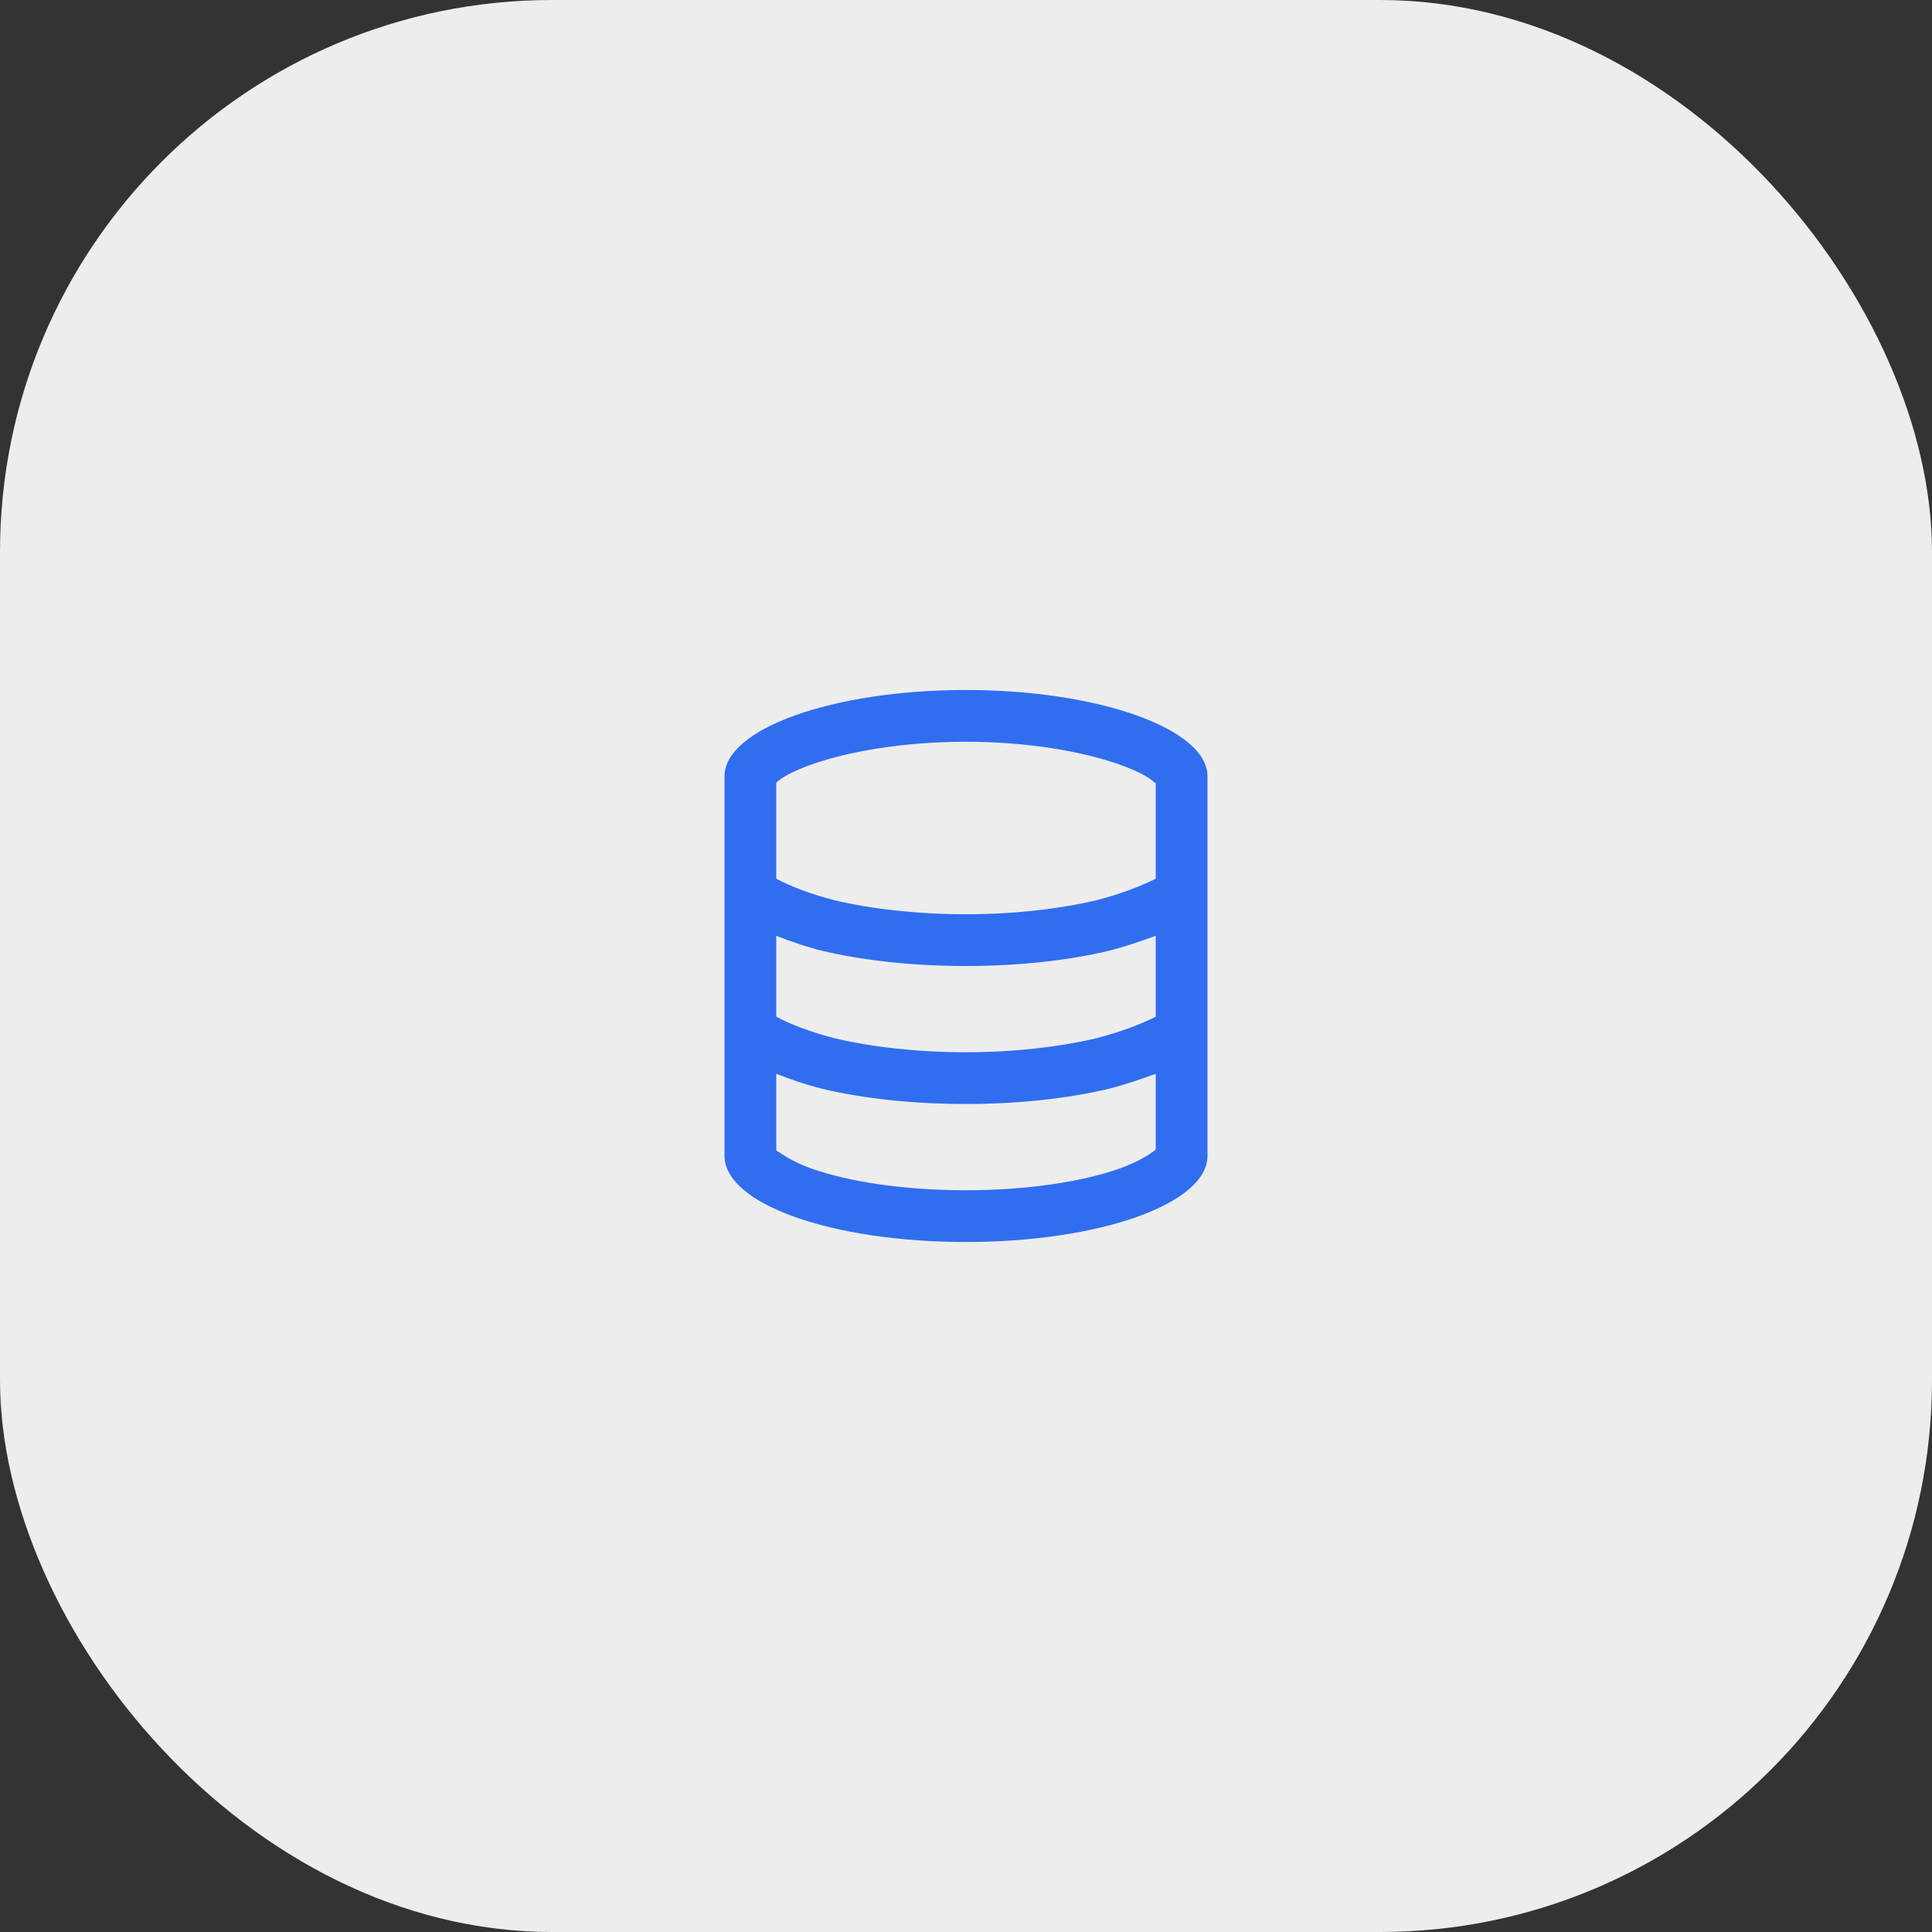 <svg width="56" height="56" viewBox="0 0 56 56" fill="none" xmlns="http://www.w3.org/2000/svg"><rect x="0" y="0" width="56" height="56" fill="#333333" stroke="none"/><rect width="56" height="56" rx="16" fill="#EDEDED"/><path d="M33.5 22.688H33.469C33.312 22.531 32.969 22.344 32.438 22.156C31.375 21.781 29.781 21.5 28 21.5C26.188 21.5 24.594 21.781 23.531 22.156C23 22.344 22.656 22.531 22.5 22.688V25.469C22.906 25.688 23.469 25.906 24.188 26.094C25.25 26.344 26.562 26.5 28 26.5C29.406 26.5 30.719 26.344 31.781 26.094C32.5 25.906 33.062 25.688 33.5 25.469V22.688ZM33.5 27.125C33.062 27.281 32.625 27.438 32.125 27.562C30.938 27.844 29.5 28 28 28C26.469 28 25.031 27.844 23.844 27.562C23.344 27.438 22.906 27.281 22.5 27.125V29.469C22.906 29.688 23.469 29.906 24.188 30.094C25.25 30.344 26.562 30.5 28 30.5C29.406 30.5 30.719 30.344 31.781 30.094C32.5 29.906 33.062 29.688 33.5 29.469V27.125ZM22.5 33.312V33.344C22.688 33.469 23 33.688 23.531 33.875C24.594 34.25 26.188 34.5 28 34.5C29.781 34.5 31.375 34.25 32.438 33.875C32.969 33.688 33.312 33.469 33.469 33.344L33.5 33.312V31.125C33.062 31.281 32.625 31.438 32.125 31.562C30.938 31.844 29.5 32 28 32C26.469 32 25.031 31.844 23.844 31.562C23.344 31.438 22.906 31.281 22.5 31.125V33.312ZM33.562 33.25L33.531 33.281C33.562 33.25 33.562 33.25 33.562 33.25ZM22.438 33.25C22.438 33.25 22.438 33.25 22.438 33.281C22.438 33.25 22.438 33.25 22.438 33.25ZM22.438 22.781V22.75V22.781ZM33.562 22.75V22.781V22.75ZM35 33.5C35 34.906 31.844 36 28 36C24.125 36 21 34.906 21 33.5V22.5C21 21.125 24.125 20 28 20C31.844 20 35 21.125 35 22.5V33.5Z" fill="#306EEF"/></svg>